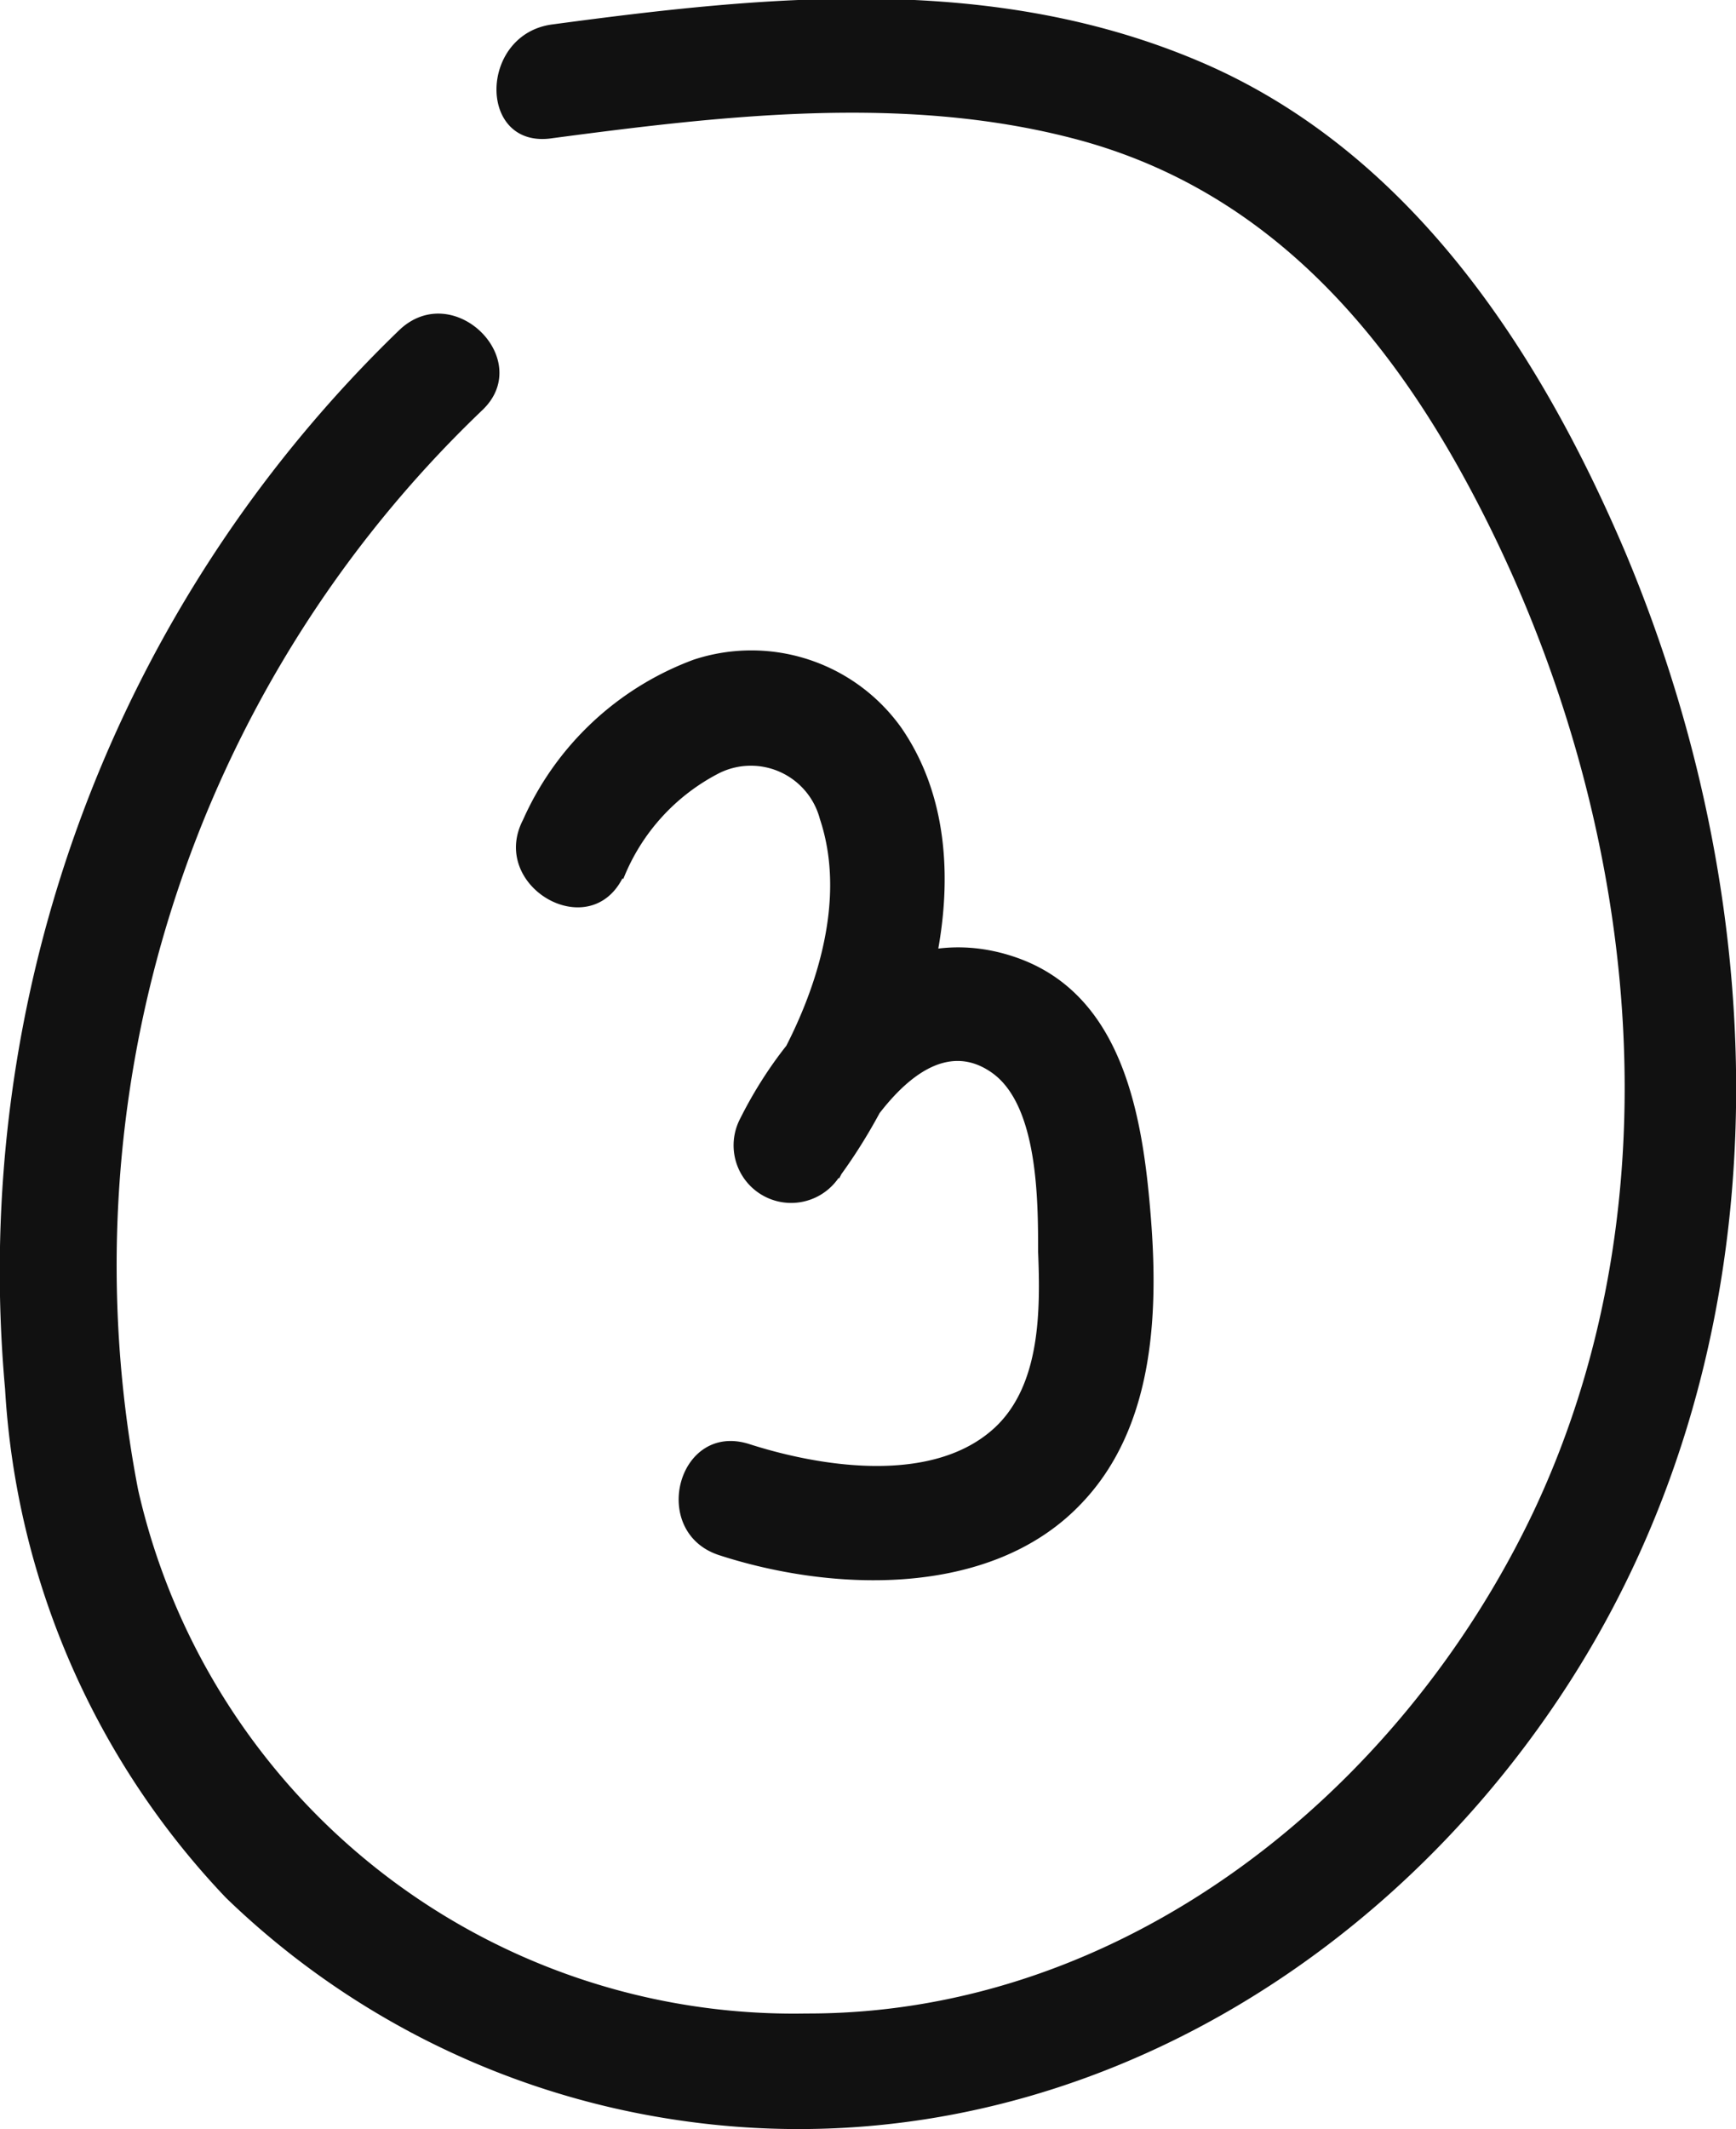 <?xml version="1.0" encoding="UTF-8"?> <svg xmlns="http://www.w3.org/2000/svg" viewBox="0 0 37.71 46.22"> <defs> <style>.cls-1{fill:#111;}</style> </defs> <g id="Layer_2" data-name="Layer 2"> <g id="Layer_1-2" data-name="Layer 1"> <path class="cls-1" d="M13.54,19.08a4.4,4.4,0,0,1,2.09-2.3,1.55,1.55,0,0,1,2.18,1c.73,2.18-.46,4.82-1.73,6.54l2.15,1.26c.51-1,1.87-3.32,3.32-2.29,1,.71,1,2.78,1,3.88.05,1.26.06,2.9-.95,3.83-1.34,1.23-3.76.85-5.32.35s-2.19,1.91-.66,2.41c2.46.8,5.88.93,7.83-1.08,1.6-1.63,1.72-4.09,1.55-6.24s-.58-4.85-2.94-5.66c-2.71-.93-4.91,1.34-6,3.54a1.25,1.25,0,0,0,2.15,1.26c1.87-2.52,3.35-6.91,1.37-9.78a4,4,0,0,0-4.51-1.48,6.54,6.54,0,0,0-3.71,3.48c-.74,1.43,1.42,2.7,2.16,1.27Z"></path> <path class="cls-1" d="M8.69,7.15a28.39,28.39,0,0,0-8.58,23A17.48,17.48,0,0,0,4.91,41.2,17.84,17.84,0,0,0,14.56,46c7.75,1.22,15.07-2.77,19.33-9.17C38.78,29.49,38.67,20,35.31,12c-1.87-4.4-4.69-8.72-9.24-10.66S16.63-.09,12,.53C10.39.74,10.37,3.25,12,3c3.7-.49,7.62-.95,11.29,0,3.89,1,6.5,3.76,8.41,7.18,3.77,6.76,5,15.49,1.6,22.66-2.89,6.06-8.86,10.89-15.79,10.87A14.6,14.6,0,0,1,3,32.34,25.67,25.67,0,0,1,10.46,8.92c1.18-1.09-.59-2.86-1.77-1.77Z"></path> </g> </g> </svg> 